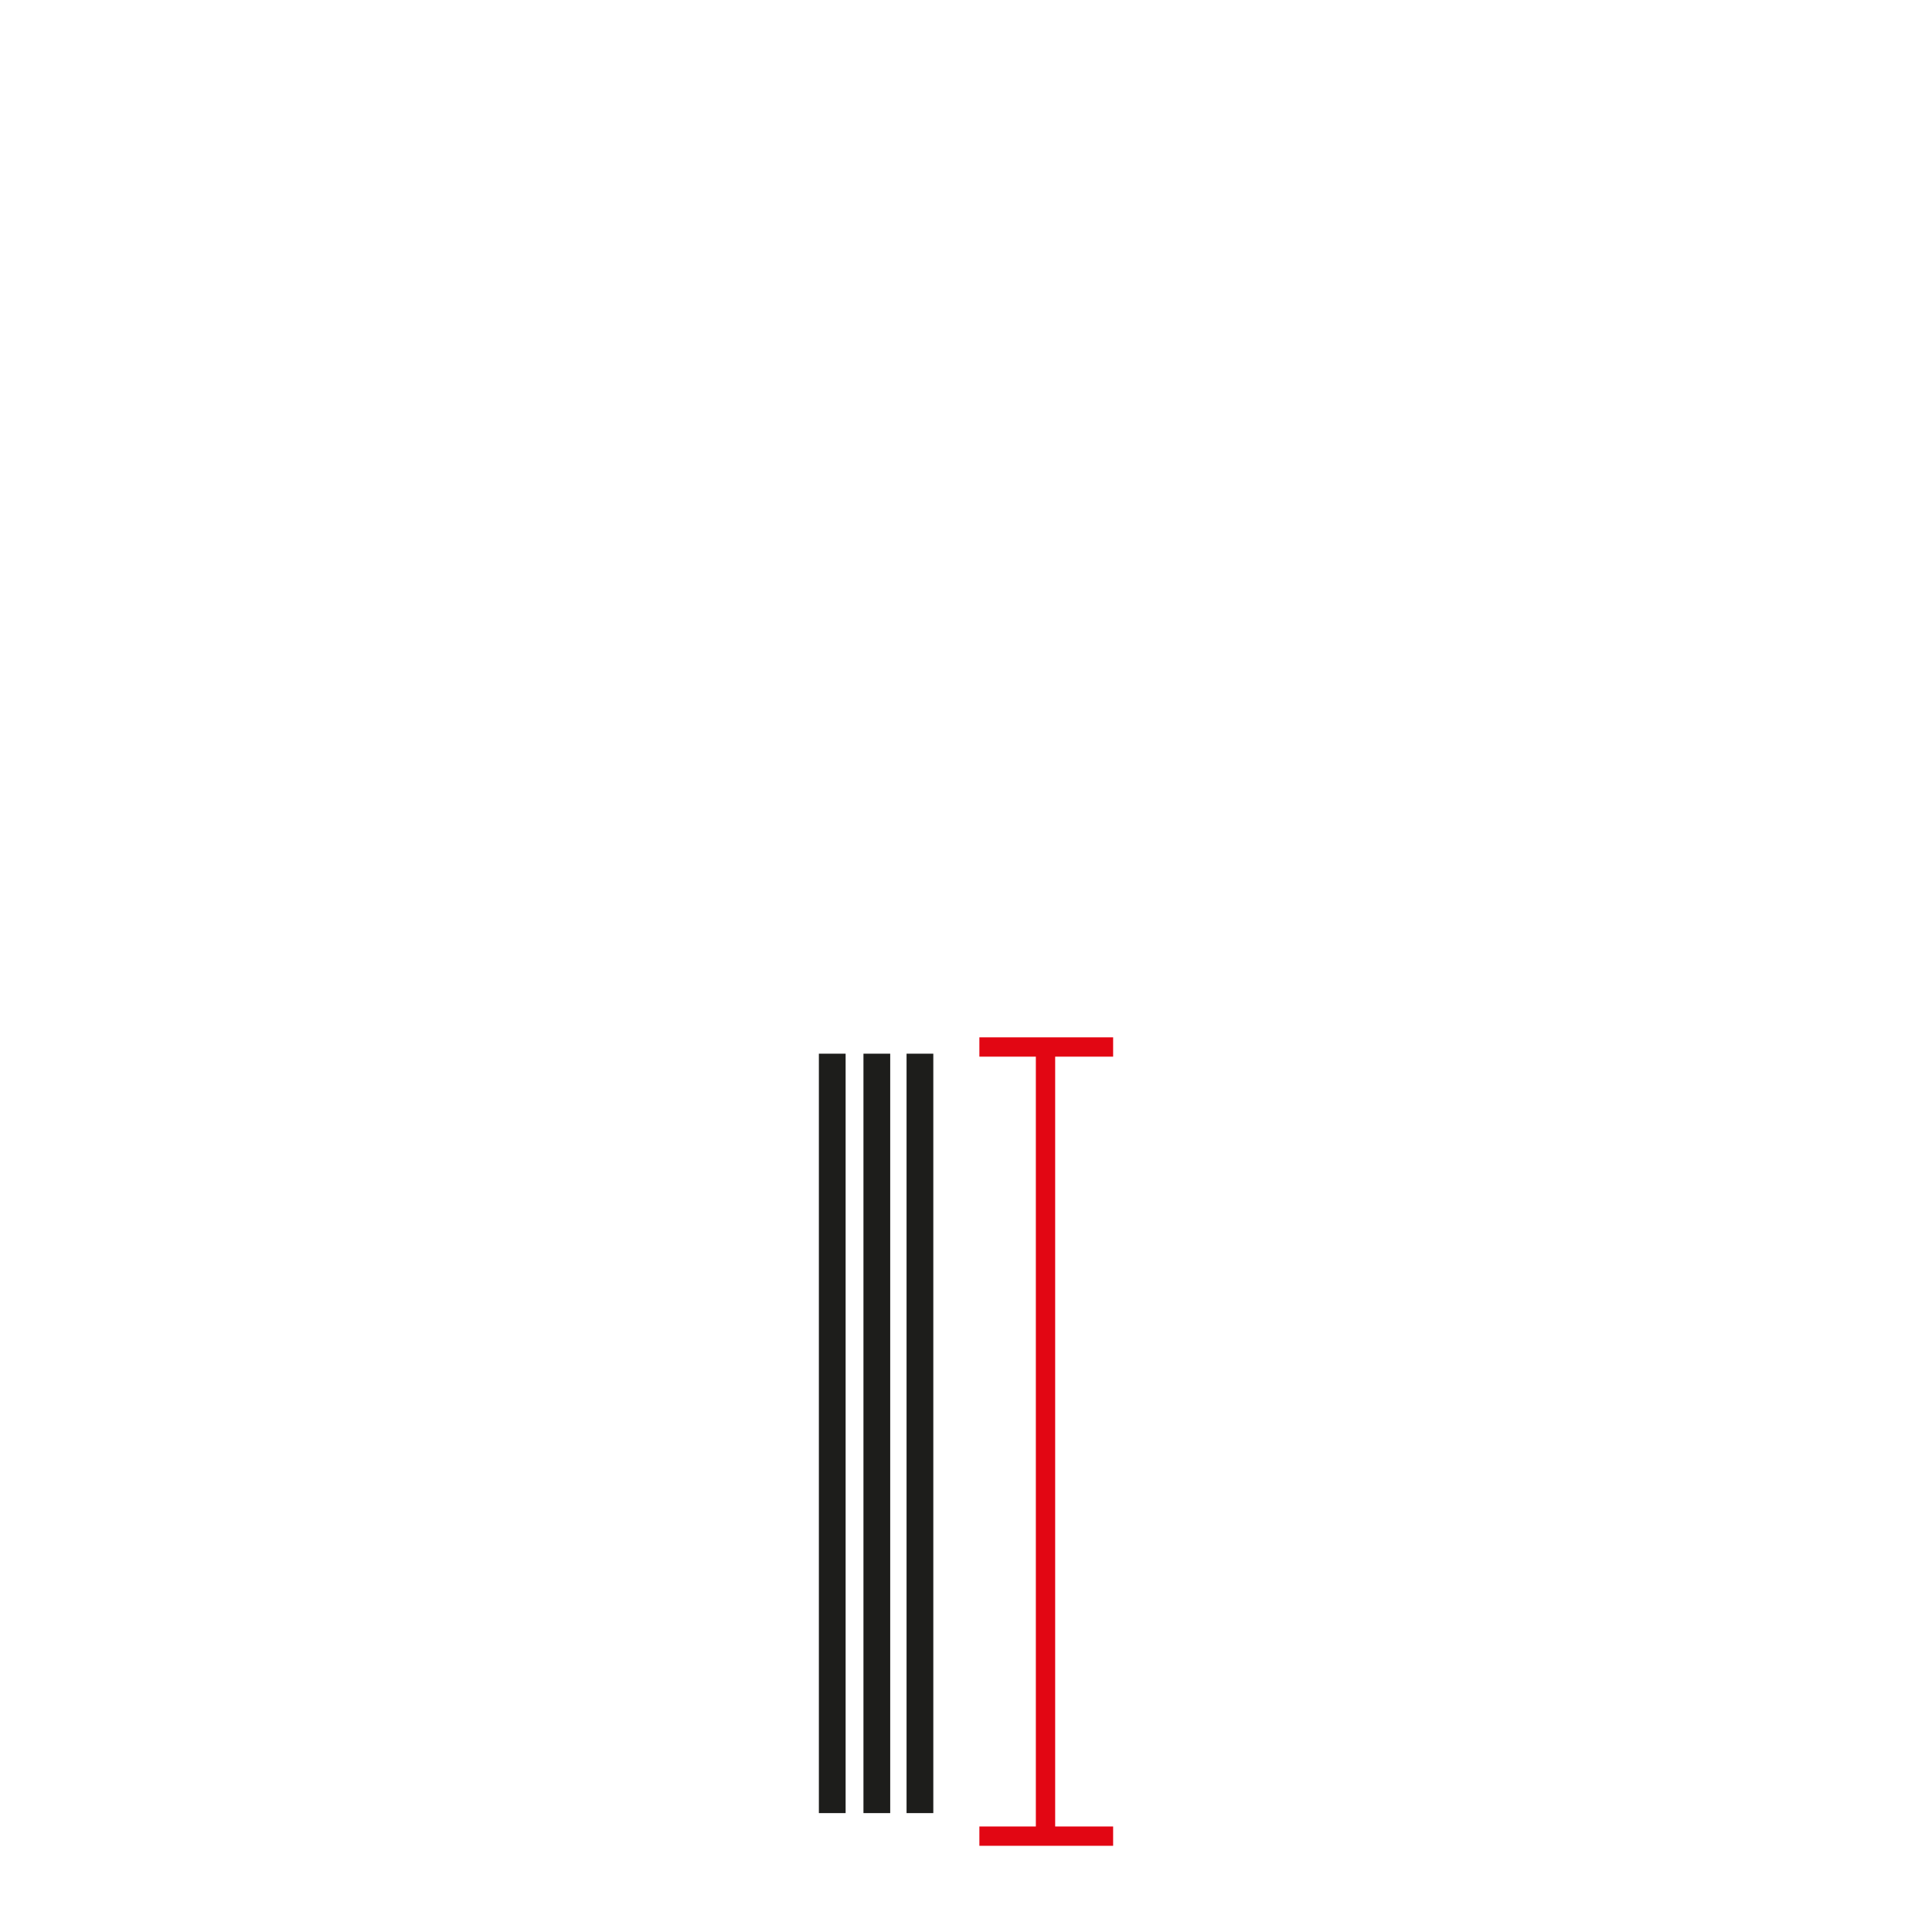 <?xml version="1.0" encoding="utf-8"?>
<!-- Generator: Adobe Illustrator 16.0.0, SVG Export Plug-In . SVG Version: 6.00 Build 0)  -->
<svg version="1.2" baseProfile="tiny" id="katman_1"
	 xmlns="http://www.w3.org/2000/svg" xmlns:xlink="http://www.w3.org/1999/xlink" x="0px" y="0px" width="130px" height="130px"
	 viewBox="0 0 130 130" xml:space="preserve">
<g>
	<g>
		<rect x="69.7" y="70.8" fill="#E20613" width="1.3" height="53"/>
	</g>
	<g>
		<rect x="65.9" y="122.9" fill="#E20613" width="9" height="1.3"/>
	</g>
	<g>
		<rect x="65.9" y="69.8" fill="#E20613" width="9" height="1.3"/>
	</g>
	<g>
		<rect x="55.1" y="70.9" fill="#1D1D1B" width="1.8" height="51.1"/>
	</g>
	<g>
		<rect x="58.1" y="70.9" fill="#1D1D1B" width="1.8" height="51.1"/>
	</g>
	<g>
		<rect x="61" y="70.9" fill="#1D1D1B" width="1.8" height="51.1"/>
	</g>
</g>
</svg>
